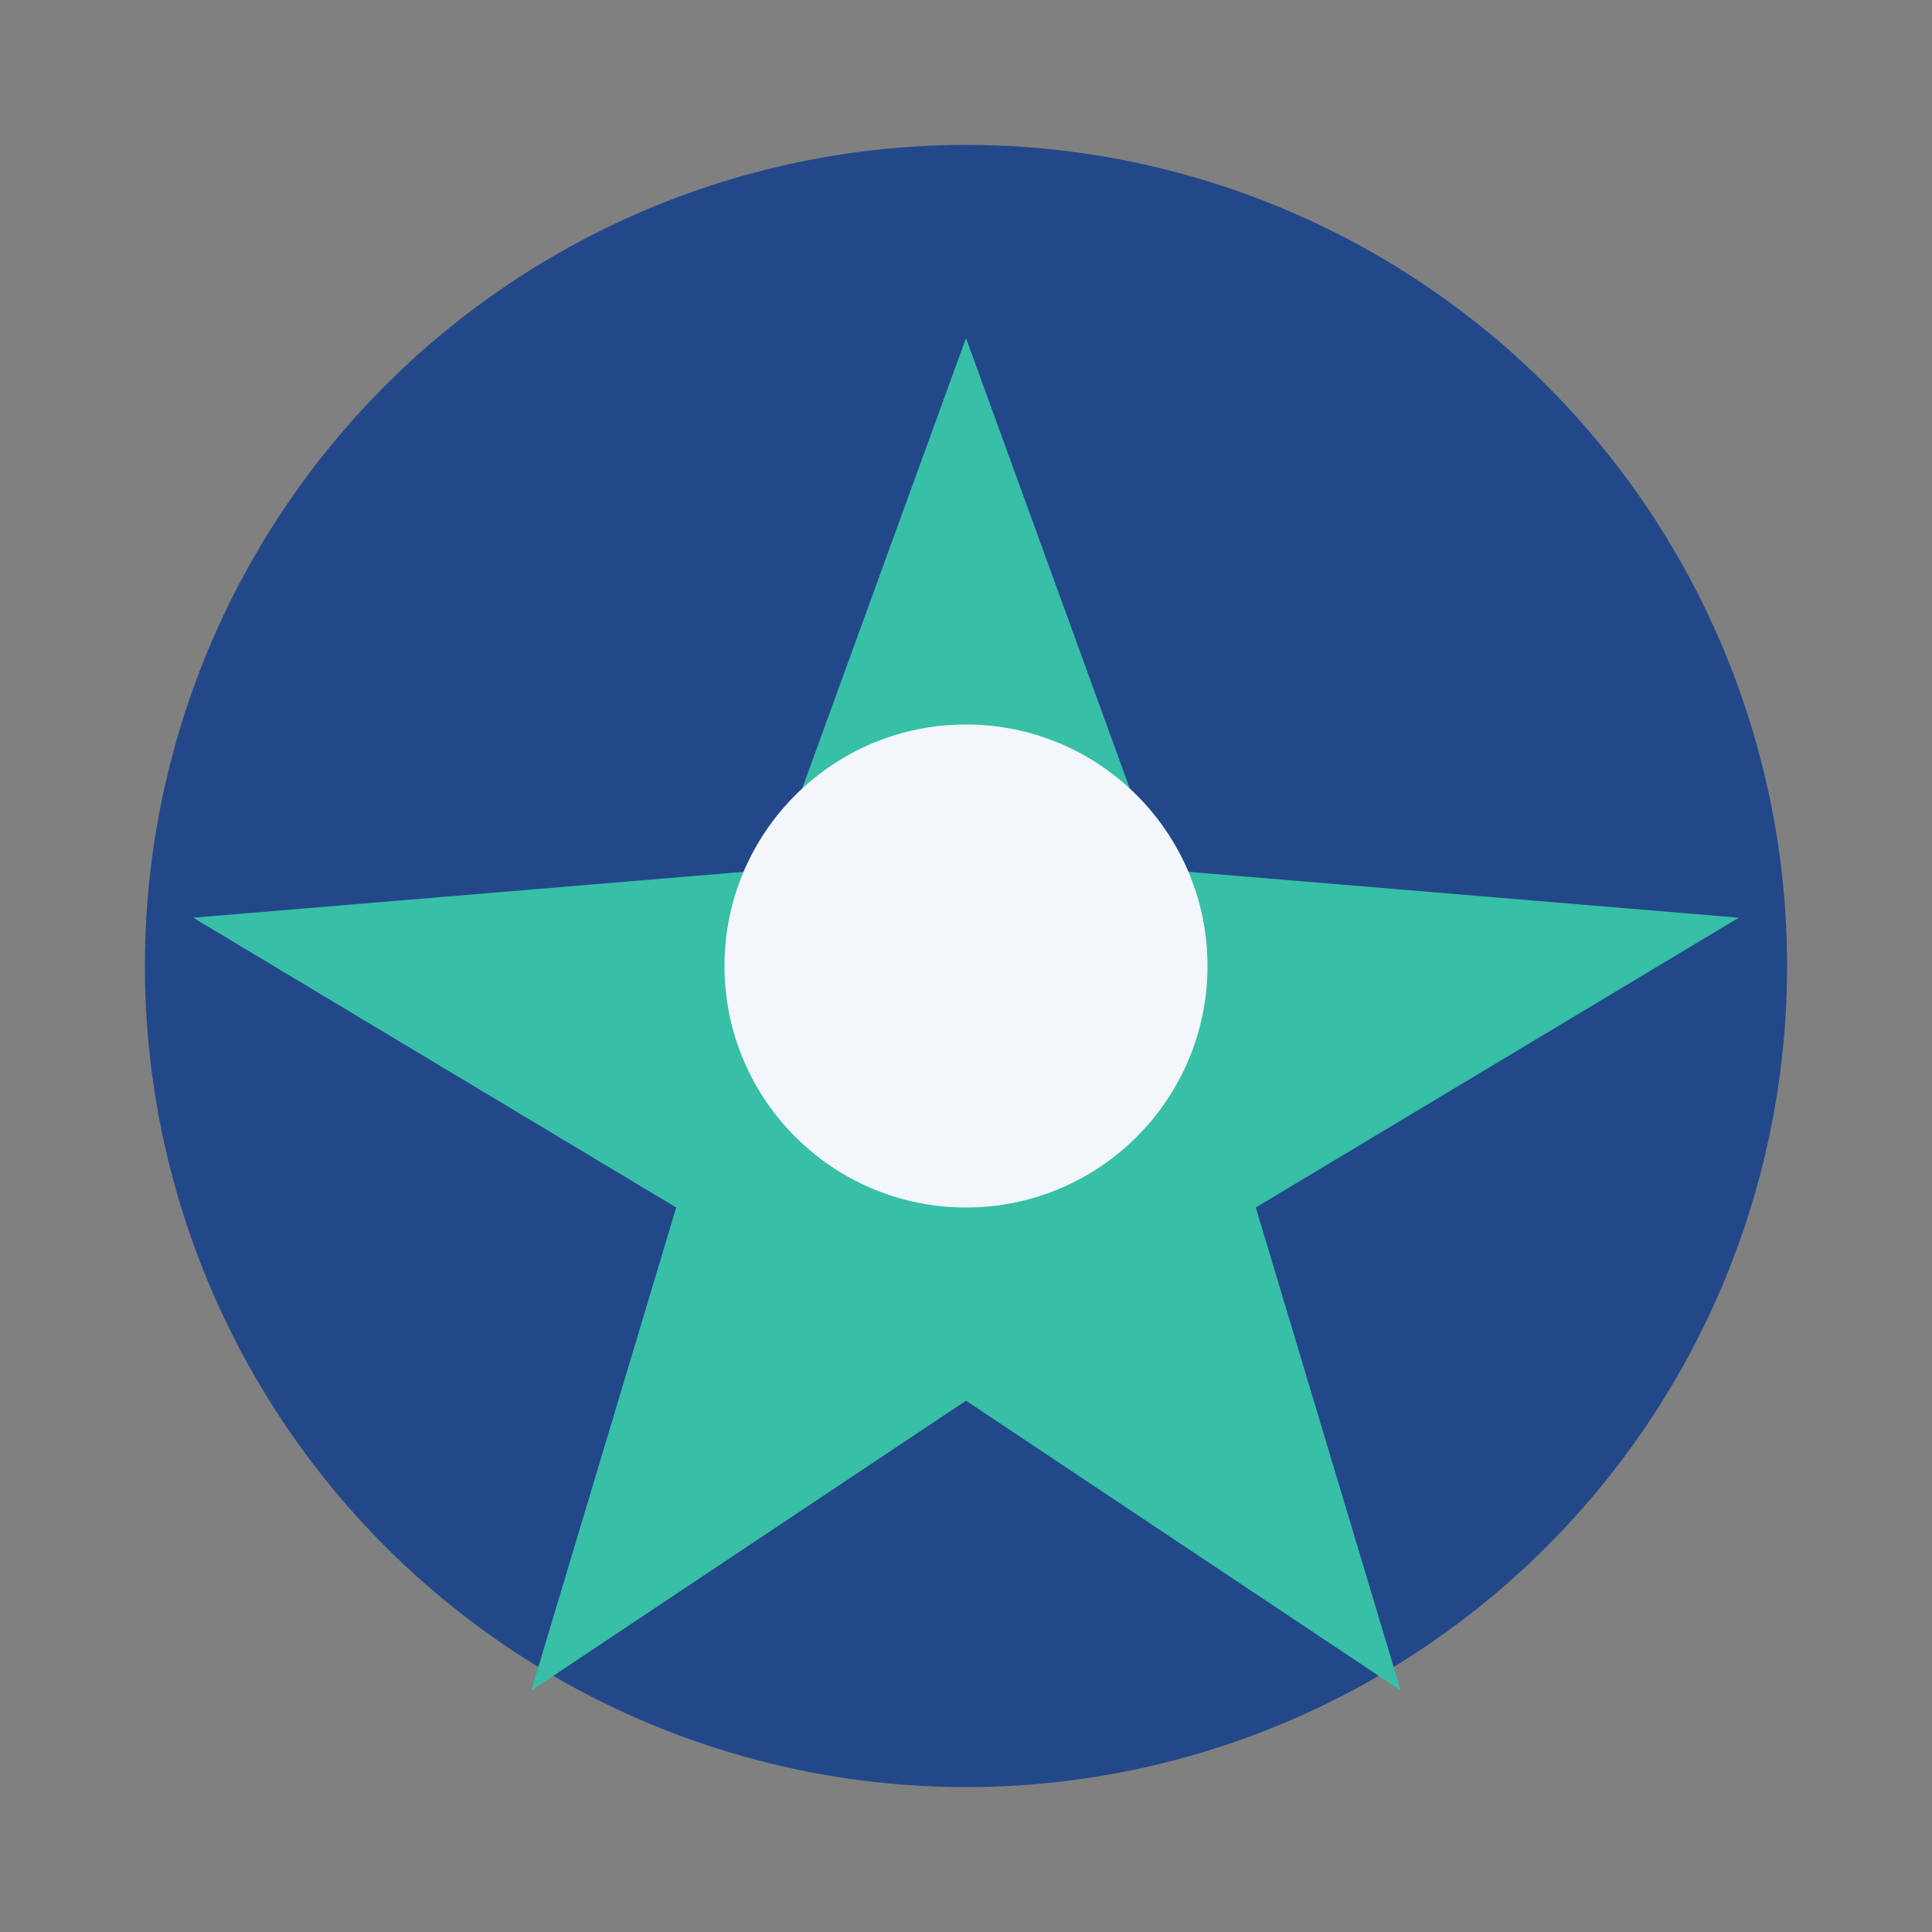 <?xml version="1.0" encoding="UTF-8"?>
<svg xmlns="http://www.w3.org/2000/svg" viewBox="0 0 40 40" width="40" height="40"><rect x="0" y="0" width="40" height="40" fill="#808080" stroke="none"/><circle cx="20" cy="20" r="17" fill="#23488A"/><polygon points="20,7 24,18 36,19 26,25 29,35 20,29 11,35 14,25 4,19 16,18" fill="#38BFA7"/><circle cx="20" cy="20" r="5" fill="#F3F6FA"/></svg>